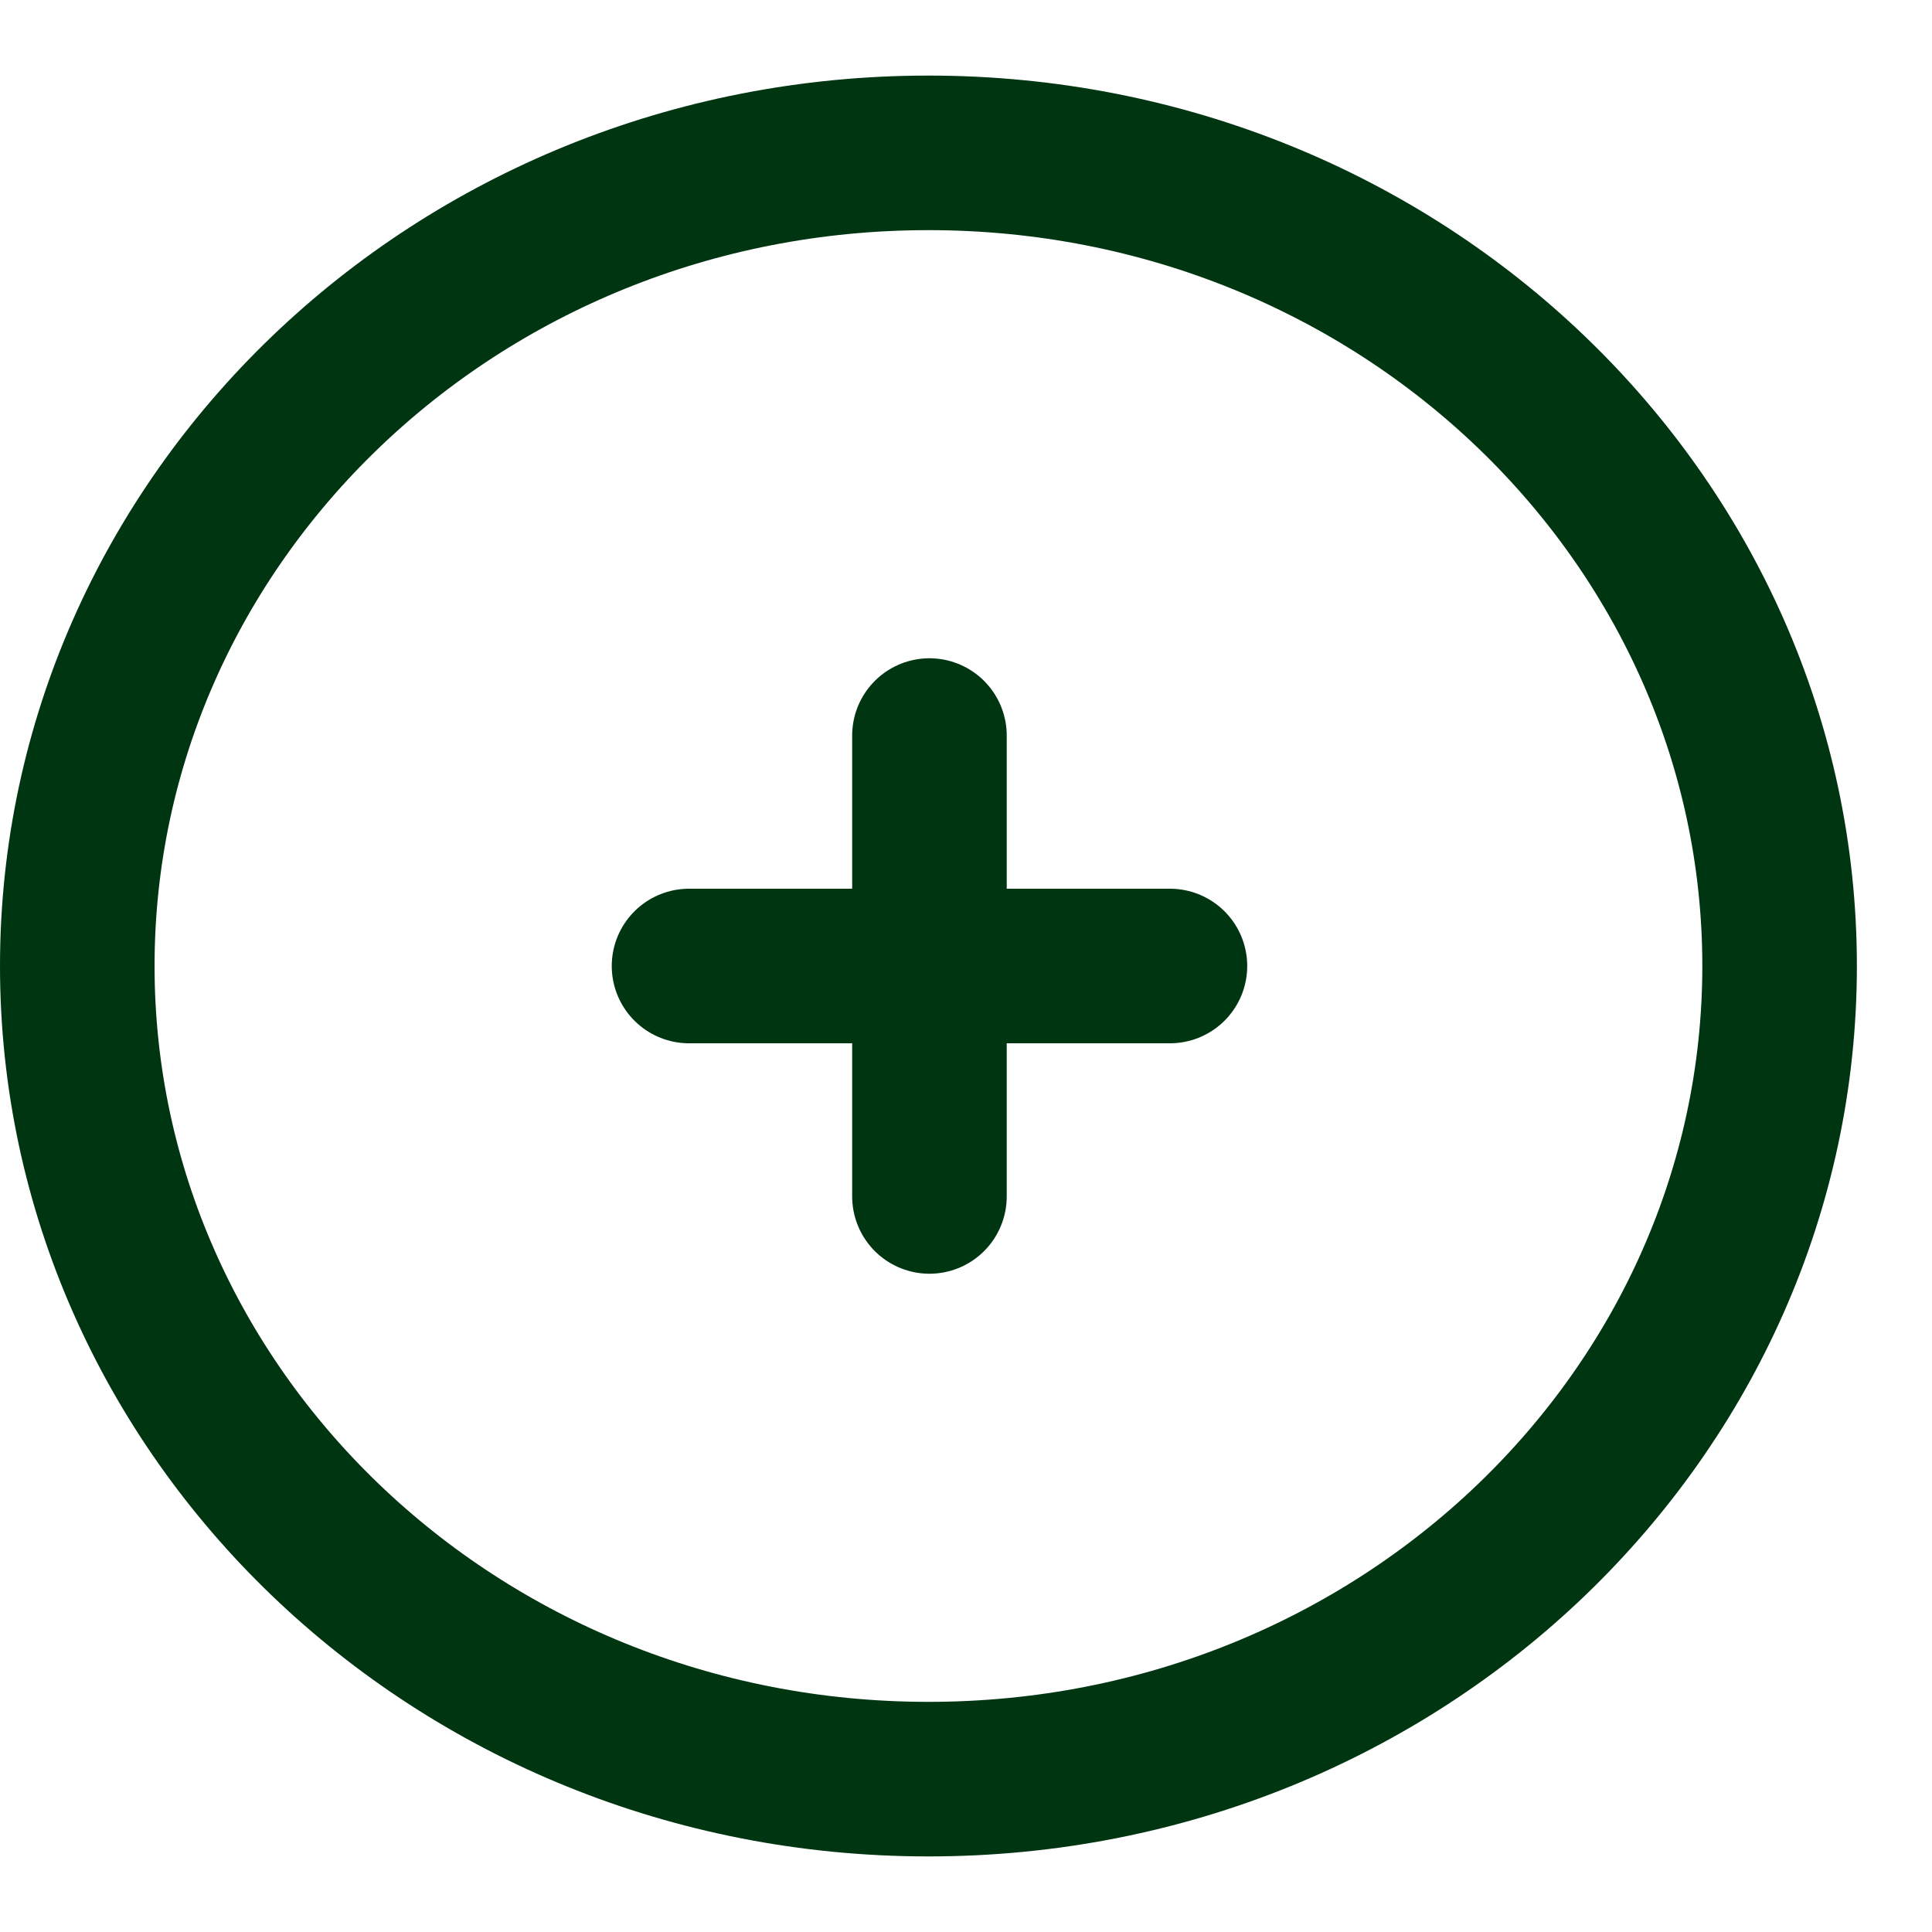 <svg width="25" height="25" viewBox="0 0 25 25" fill="none" xmlns="http://www.w3.org/2000/svg">
<path d="M23.028 12.5C23.028 18.272 18.137 23.022 12.014 23.022C5.891 23.022 1 18.272 1 12.5C1 6.728 5.891 1.978 12.014 1.978C18.137 1.978 23.028 6.728 23.028 12.5Z" stroke="#003512" stroke-width="2"/>
<path d="M12.027 9.518V15.482" stroke="#003512" stroke-width="2" stroke-linecap="round" stroke-linejoin="round"/>
<path d="M15.139 12.5H8.916" stroke="#003512" stroke-width="2" stroke-linecap="round" stroke-linejoin="round"/>
</svg>
